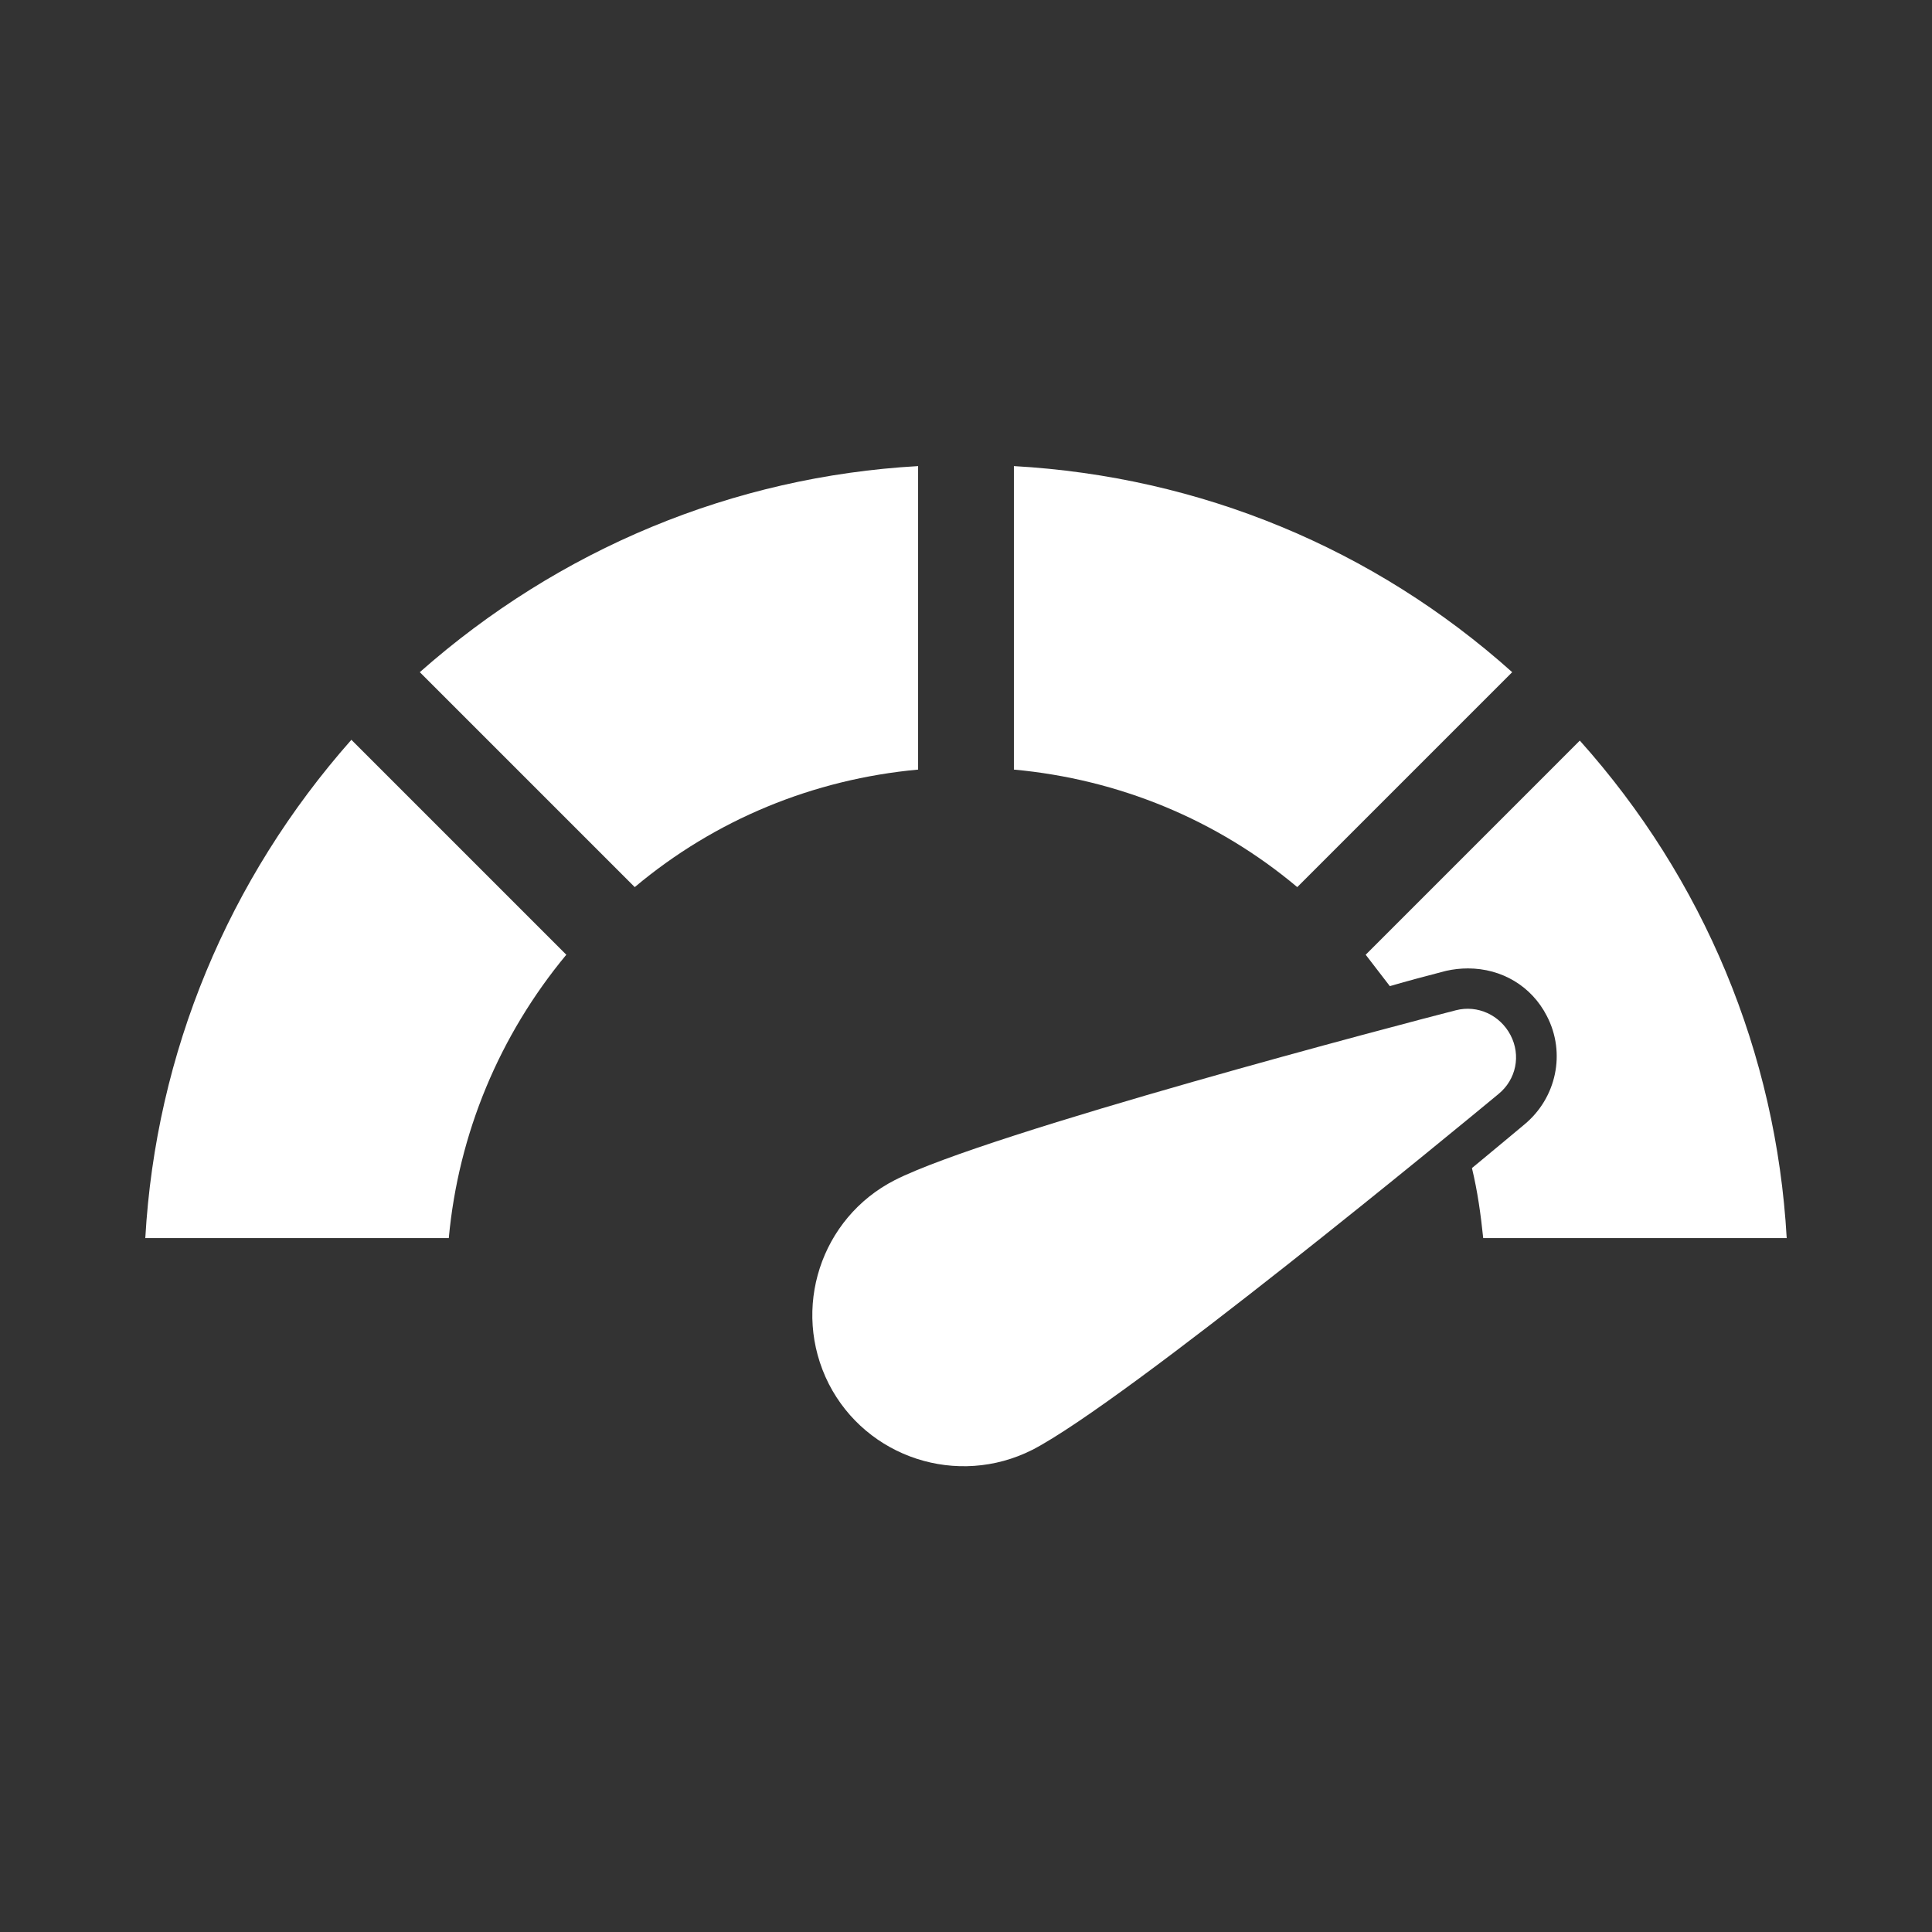 <svg width="24" height="24" viewBox="0 0 24 24" fill="none" xmlns="http://www.w3.org/2000/svg">
<rect x="0" y="0" width="24" height="24" fill="#333333" stroke="none"/>
<path d="M11.405 5.79C9.105 5.92 6.945 6.82 5.215 8.35L7.885 11.02C8.885 10.18 10.105 9.68 11.405 9.56V5.79Z" fill="white"/>
<path d="M7.035 11.86L4.365 9.19C2.835 10.92 1.935 13.08 1.805 15.38H5.575C5.695 14.08 6.205 12.86 7.035 11.86Z" fill="white"/>
<path d="M18.425 15.38H22.195C22.065 13.08 21.165 10.92 19.625 9.2L16.965 11.86L17.265 12.25C17.503 12.181 17.701 12.129 17.847 12.091C17.891 12.079 17.93 12.069 17.965 12.06C18.055 12.04 18.145 12.03 18.235 12.03C18.655 12.03 19.025 12.25 19.215 12.62C19.455 13.08 19.335 13.64 18.935 13.97C18.82 14.067 18.626 14.227 18.382 14.43L18.285 14.51C18.355 14.8 18.395 15.09 18.425 15.38Z" fill="white"/>
<path d="M18.785 8.35C17.065 6.81 14.905 5.92 12.595 5.79V9.56C13.895 9.68 15.115 10.18 16.115 11.02L18.785 8.35Z" fill="white"/>
<path d="M10.295 17.19C9.825 16.26 10.195 15.13 11.115 14.66C12.275 14.07 17.495 12.7 18.085 12.55C18.355 12.48 18.635 12.61 18.765 12.86C18.895 13.11 18.835 13.41 18.615 13.59C18.145 13.98 13.985 17.41 12.825 18.01C11.895 18.48 10.765 18.11 10.295 17.19Z" fill="white"/>
</svg>
